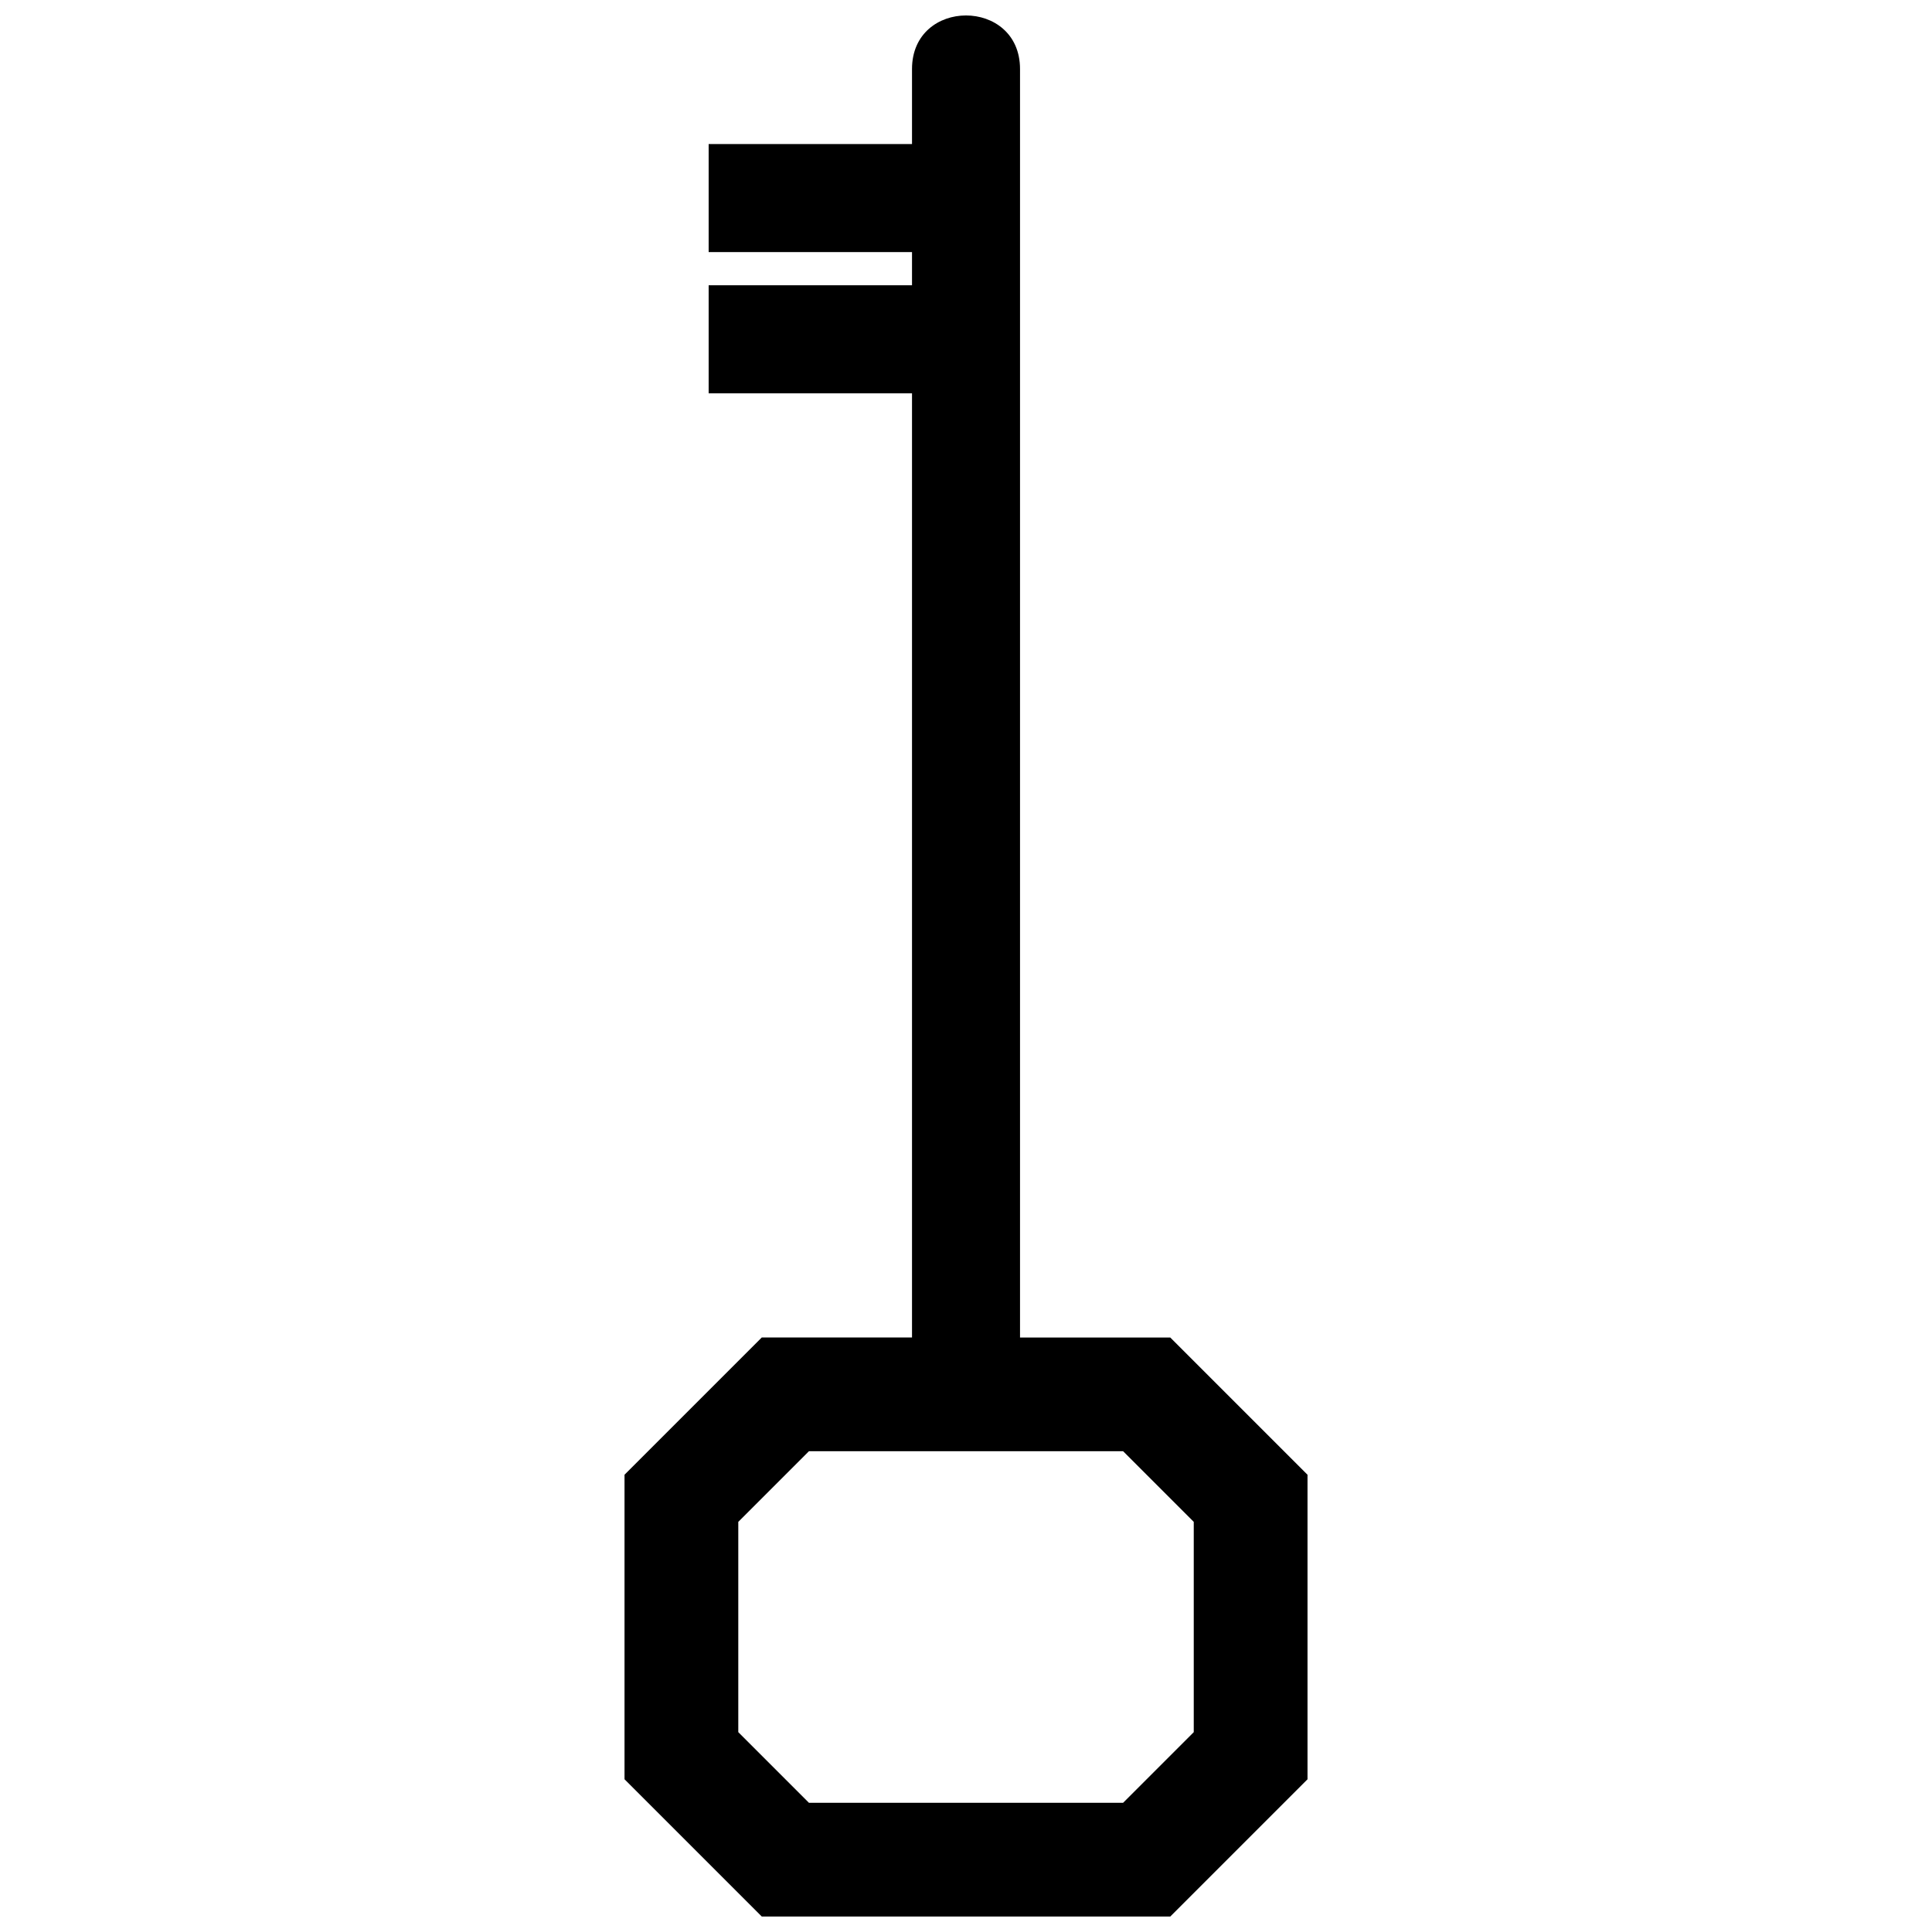 <?xml version="1.0" encoding="UTF-8"?>
<!-- Uploaded to: ICON Repo, www.iconrepo.com, Generator: ICON Repo Mixer Tools -->
<svg width="800px" height="800px" version="1.1" viewBox="144 144 512 512" xmlns="http://www.w3.org/2000/svg">
 <defs>
  <clipPath id="a">
   <path d="m309 148.09h182v503.81h-182z"/>
  </clipPath>
 </defs>
 <g clip-path="url(#a)">
  <path d="m345.88 651.9-36.375-36.375v-80.707l36.375-36.375h39.812v-250.21h-53.891v-28.629h53.891v-8.805h-53.891v-28.629h53.891v-19.871c0-18.938 28.625-18.938 28.625 0v336.15h39.812l36.375 36.375v80.707l-36.375 36.375h-108.25zm12.492-30.145h83.266l18.719-18.719v-55.723l-18.719-18.719h-83.266l-18.719 18.719v55.723z"/>
 </g>
</svg>